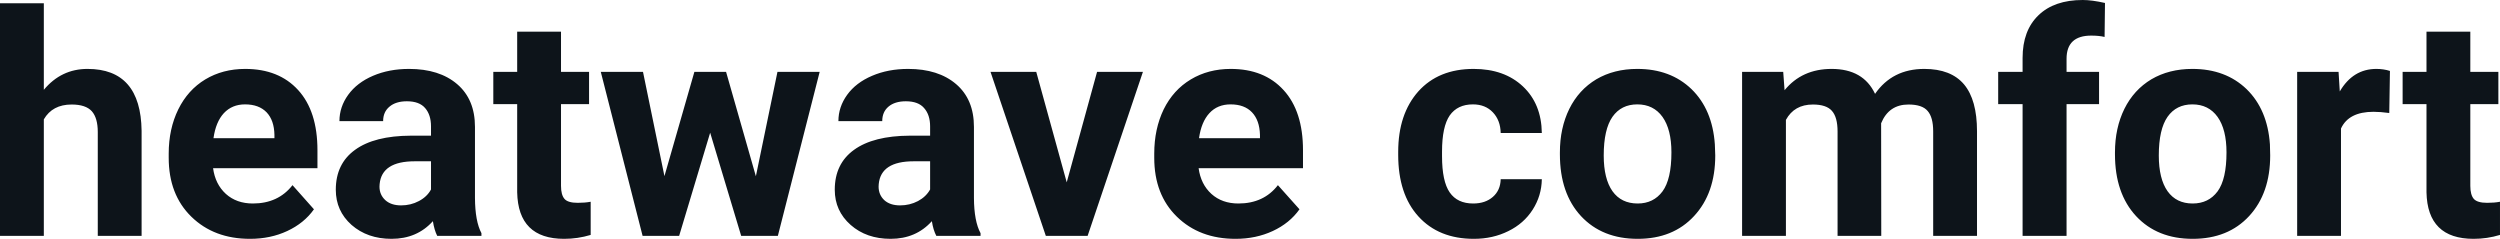 <svg fill="#0d141a" viewBox="0 0 185.381 17.71" height="100%" width="100%" xmlns="http://www.w3.org/2000/svg"><path preserveAspectRatio="none" d="M3.25 0.24L3.25 6.66Q4.54 5.11 6.49 5.11L6.49 5.11Q10.44 5.11 10.50 9.70L10.50 9.70L10.50 17.49L7.25 17.49L7.25 9.79Q7.25 8.75 6.81 8.25Q6.36 7.75 5.31 7.75L5.31 7.75Q3.89 7.75 3.25 8.85L3.25 8.85L3.25 17.49L0 17.49L0 0.24L3.25 0.24ZM18.54 17.71L18.54 17.71Q15.87 17.71 14.19 16.07Q12.51 14.43 12.51 11.70L12.51 11.70L12.51 11.39Q12.51 9.56 13.22 8.11Q13.93 6.67 15.22 5.89Q16.52 5.11 18.18 5.11L18.18 5.11Q20.68 5.11 22.11 6.68Q23.54 8.25 23.54 11.14L23.54 11.14L23.54 12.47L15.80 12.47Q15.96 13.66 16.75 14.38Q17.54 15.09 18.75 15.09L18.75 15.09Q20.63 15.09 21.69 13.73L21.69 13.73L23.28 15.52Q22.55 16.55 21.30 17.13Q20.06 17.71 18.54 17.71ZM18.17 7.74L18.17 7.74Q17.21 7.74 16.60 8.39Q16.00 9.04 15.83 10.25L15.83 10.25L20.35 10.25L20.35 10.00Q20.33 8.92 19.77 8.33Q19.20 7.74 18.17 7.74ZM35.70 17.49L32.42 17.49Q32.20 17.05 32.10 16.40L32.10 16.40Q30.92 17.71 29.03 17.71L29.03 17.71Q27.25 17.71 26.07 16.68Q24.90 15.64 24.90 14.07L24.90 14.07Q24.90 12.14 26.33 11.11Q27.76 10.07 30.47 10.06L30.47 10.06L31.96 10.06L31.96 9.37Q31.96 8.52 31.53 8.02Q31.10 7.51 30.17 7.51L30.17 7.51Q29.35 7.51 28.88 7.91Q28.41 8.30 28.41 8.98L28.41 8.98L25.17 8.98Q25.17 7.93 25.82 7.03Q26.47 6.13 27.66 5.62Q28.85 5.11 30.33 5.11L30.33 5.11Q32.58 5.11 33.90 6.24Q35.22 7.37 35.22 9.41L35.22 9.41L35.22 14.68Q35.23 16.41 35.70 17.29L35.70 17.29L35.70 17.49ZM29.74 15.23L29.74 15.23Q30.46 15.23 31.06 14.91Q31.67 14.59 31.96 14.05L31.96 14.05L31.96 11.96L30.75 11.96Q28.31 11.96 28.15 13.65L28.15 13.65L28.14 13.84Q28.14 14.44 28.57 14.84Q29.00 15.23 29.74 15.23ZM38.35 2.35L41.60 2.35L41.60 5.33L43.68 5.33L43.68 7.72L41.60 7.72L41.60 13.78Q41.60 14.45 41.86 14.75Q42.11 15.04 42.84 15.04L42.84 15.04Q43.38 15.04 43.80 14.96L43.80 14.96L43.80 17.42Q42.84 17.71 41.83 17.71L41.83 17.71Q38.42 17.71 38.35 14.26L38.35 14.26L38.35 7.72L36.58 7.72L36.58 5.33L38.35 5.33L38.35 2.35ZM53.84 5.33L56.05 13.07L57.65 5.33L60.78 5.33L57.68 17.49L54.96 17.49L52.66 9.84L50.36 17.49L47.65 17.49L44.55 5.33L47.68 5.33L49.27 13.06L51.49 5.33L53.84 5.33ZM72.71 17.49L69.43 17.49Q69.20 17.05 69.10 16.40L69.10 16.40Q67.92 17.71 66.04 17.71L66.04 17.71Q64.25 17.71 63.08 16.68Q61.90 15.64 61.90 14.07L61.90 14.07Q61.90 12.14 63.33 11.11Q64.77 10.07 67.47 10.06L67.47 10.06L68.97 10.06L68.97 9.37Q68.97 8.52 68.53 8.02Q68.10 7.51 67.17 7.51L67.17 7.51Q66.35 7.51 65.88 7.91Q65.42 8.30 65.42 8.98L65.42 8.98L62.17 8.98Q62.17 7.93 62.82 7.03Q63.47 6.13 64.67 5.62Q65.86 5.11 67.34 5.11L67.34 5.11Q69.58 5.11 70.90 6.24Q72.22 7.37 72.22 9.41L72.22 9.41L72.22 14.68Q72.23 16.41 72.71 17.29L72.71 17.29L72.71 17.49ZM66.74 15.23L66.74 15.23Q67.46 15.23 68.07 14.91Q68.67 14.59 68.97 14.05L68.97 14.05L68.97 11.96L67.75 11.96Q65.32 11.96 65.16 13.65L65.16 13.65L65.15 13.84Q65.15 14.44 65.57 14.84Q66.00 15.23 66.74 15.23ZM76.84 5.33L79.10 13.52L81.35 5.33L84.75 5.33L80.65 17.49L77.55 17.49L73.45 5.33L76.84 5.33ZM91.62 17.71L91.62 17.71Q88.95 17.71 87.27 16.07Q85.59 14.43 85.59 11.70L85.59 11.70L85.59 11.39Q85.59 9.56 86.29 8.11Q87.00 6.67 88.30 5.89Q89.60 5.11 91.26 5.11L91.26 5.11Q93.75 5.11 95.18 6.68Q96.62 8.25 96.62 11.14L96.62 11.14L96.62 12.47L88.88 12.47Q89.04 13.66 89.83 14.38Q90.62 15.09 91.83 15.09L91.83 15.09Q93.71 15.09 94.76 13.73L94.76 13.73L96.36 15.52Q95.63 16.55 94.38 17.13Q93.13 17.71 91.62 17.71ZM91.25 7.74L91.25 7.74Q90.28 7.74 89.68 8.39Q89.08 9.04 88.91 10.25L88.91 10.25L93.43 10.25L93.43 10.00Q93.40 8.92 92.84 8.33Q92.28 7.74 91.25 7.74ZM109.24 15.09L109.24 15.09Q110.14 15.09 110.70 14.60Q111.26 14.11 111.28 13.29L111.28 13.29L114.33 13.29Q114.31 14.52 113.65 15.55Q112.99 16.58 111.84 17.14Q110.69 17.71 109.29 17.71L109.29 17.71Q106.69 17.71 105.18 16.05Q103.68 14.40 103.68 11.48L103.68 11.48L103.68 11.26Q103.68 8.46 105.17 6.78Q106.67 5.11 109.27 5.11L109.27 5.11Q111.55 5.11 112.93 6.41Q114.30 7.70 114.33 9.86L114.33 9.86L111.28 9.86Q111.26 8.92 110.70 8.33Q110.14 7.74 109.22 7.74L109.22 7.74Q108.08 7.74 107.50 8.56Q106.93 9.39 106.93 11.24L106.93 11.24L106.93 11.58Q106.93 13.45 107.50 14.27Q108.07 15.09 109.24 15.09ZM115.67 11.44L115.67 11.30Q115.67 9.49 116.37 8.07Q117.07 6.66 118.37 5.88Q119.68 5.11 121.41 5.11L121.41 5.11Q123.87 5.11 125.43 6.61Q126.98 8.12 127.16 10.70L127.16 10.70L127.19 11.53Q127.19 14.33 125.62 16.02Q124.06 17.71 121.44 17.71Q118.81 17.71 117.24 16.03Q115.67 14.34 115.67 11.44L115.67 11.44ZM118.92 11.53L118.92 11.53Q118.92 13.26 119.57 14.18Q120.22 15.09 121.44 15.09L121.44 15.09Q122.61 15.09 123.28 14.19Q123.94 13.29 123.94 11.30L123.94 11.30Q123.94 9.60 123.28 8.67Q122.61 7.74 121.41 7.74L121.41 7.74Q120.22 7.74 119.57 8.66Q118.92 9.59 118.92 11.53ZM129.18 5.33L132.23 5.33L132.33 6.69Q133.62 5.11 135.82 5.11L135.82 5.11Q138.17 5.11 139.04 6.96L139.04 6.96Q140.32 5.11 142.69 5.11L142.69 5.11Q144.67 5.11 145.64 6.26Q146.60 7.41 146.60 9.73L146.60 9.73L146.60 17.49L143.35 17.49L143.35 9.74Q143.35 8.70 142.94 8.23Q142.54 7.75 141.52 7.75L141.52 7.75Q140.06 7.75 139.49 9.14L139.49 9.14L139.50 17.49L136.26 17.49L136.26 9.75Q136.26 8.69 135.84 8.22Q135.43 7.75 134.43 7.75L134.43 7.75Q133.05 7.75 132.43 8.89L132.43 8.89L132.43 17.49L129.18 17.49L129.18 5.33ZM153.24 17.49L149.98 17.49L149.98 7.72L148.17 7.72L148.17 5.33L149.98 5.33L149.98 4.30Q149.98 2.26 151.16 1.13Q152.33 0 154.44 0L154.44 0Q155.12 0 156.09 0.22L156.09 0.22L156.06 2.74Q155.65 2.64 155.07 2.64L155.07 2.64Q153.24 2.64 153.24 4.36L153.24 4.36L153.24 5.33L155.65 5.33L155.65 7.72L153.24 7.72L153.24 17.49ZM156.83 11.44L156.83 11.30Q156.83 9.49 157.53 8.07Q158.23 6.66 159.53 5.88Q160.84 5.11 162.57 5.11L162.57 5.11Q165.03 5.11 166.59 6.61Q168.14 8.12 168.32 10.70L168.32 10.70L168.34 11.53Q168.34 14.33 166.78 16.02Q165.22 17.71 162.59 17.71Q159.97 17.71 158.40 16.03Q156.83 14.34 156.83 11.44L156.83 11.44ZM160.08 11.53L160.08 11.53Q160.08 13.26 160.73 14.18Q161.38 15.09 162.59 15.09L162.59 15.09Q163.77 15.09 164.44 14.19Q165.10 13.29 165.10 11.30L165.10 11.30Q165.10 9.60 164.44 8.67Q163.77 7.74 162.57 7.74L162.57 7.74Q161.38 7.74 160.73 8.66Q160.08 9.59 160.08 11.53ZM177.22 5.26L177.17 8.38Q176.51 8.29 176.00 8.29L176.00 8.29Q174.16 8.29 173.59 9.53L173.59 9.53L173.59 17.49L170.34 17.49L170.34 5.33L173.41 5.33L173.50 6.78Q174.48 5.11 176.21 5.11L176.21 5.11Q176.75 5.11 177.22 5.26L177.22 5.26ZM179.93 2.35L183.18 2.35L183.18 5.33L185.26 5.33L185.26 7.72L183.18 7.72L183.18 13.78Q183.18 14.45 183.44 14.75Q183.70 15.04 184.43 15.04L184.43 15.04Q184.97 15.04 185.38 14.96L185.38 14.96L185.38 17.42Q184.43 17.71 183.42 17.71L183.42 17.71Q180.00 17.71 179.93 14.26L179.93 14.26L179.93 7.72L178.16 7.72L178.16 5.33L179.93 5.33L179.93 2.35Z"></path></svg>